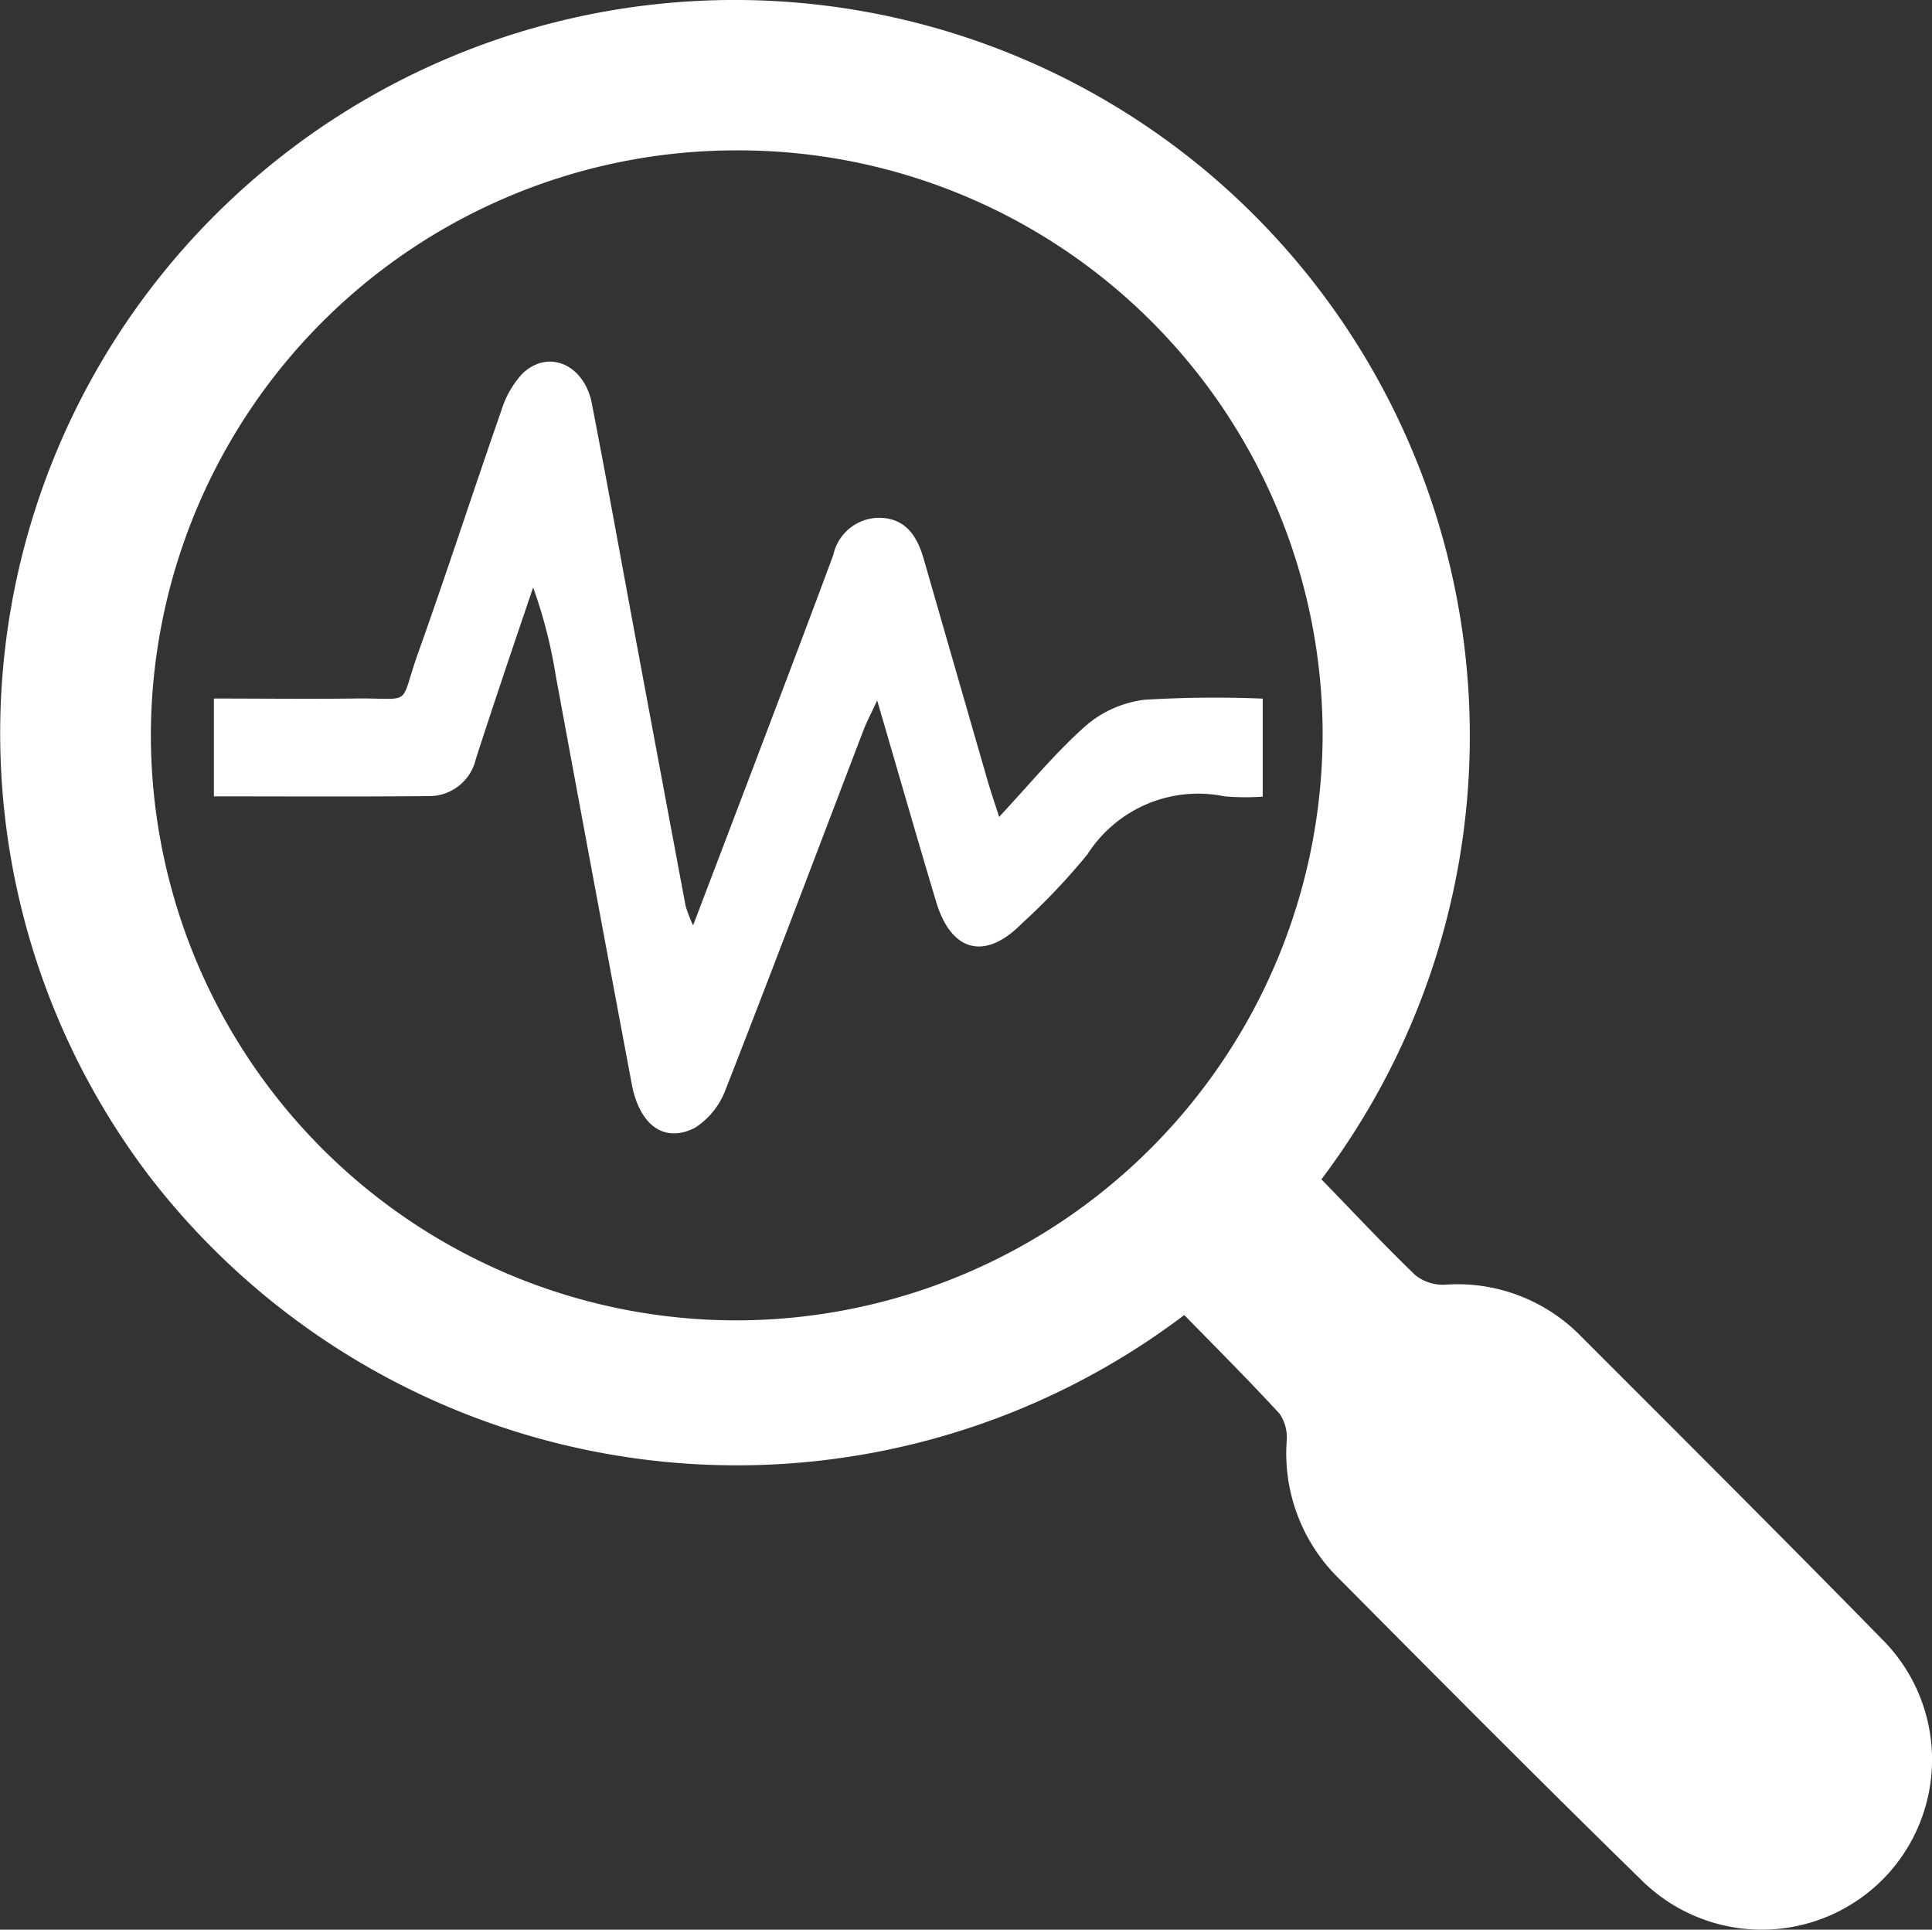 <svg xmlns="http://www.w3.org/2000/svg" width="59.865" height="59.783"><rect width="100%" height="100%" fill="#333333" stroke="none"/><g fill="#fff"><path data-name="Path 3232" d="M40.946 36.537c1 1.027 1.93 2.028 2.916 2.974a1.363 1.363 0 00.926.289 5.349 5.349 0 014.231 1.63c3.107 3.108 6.221 6.211 9.295 9.351a5.27 5.27 0 01.062 7.408 5.292 5.292 0 01-7.482.089c-3.191-3.114-6.332-6.279-9.474-9.442a5.419 5.419 0 01-1.552-4.174 1.312 1.312 0 00-.213-.856c-.965-1.051-1.978-2.058-2.959-3.065A22.974 22.974 0 014.67 36.495 22.682 22.682 0 016.929 6.403a22.779 22.779 0 0130.245-1.266 22.821 22.821 0 013.772 31.4zm.037-13.761A18.1 18.1 0 0022.89 4.659 18.142 18.142 0 004.675 22.772a18.144 18.144 0 0018.194 18.134 18.187 18.187 0 0018.114-18.132z"/><path data-name="Path 3233" d="M21.476 28.67c.79-2.075 1.51-3.964 2.227-5.854.71-1.872 1.421-3.744 2.117-5.621a1.459 1.459 0 011.45-1.153c.8.022 1.151.577 1.35 1.267q.989 3.436 1.98 6.871c.094.326.206.647.359 1.128.949-1.016 1.753-2 2.69-2.828a3.438 3.438 0 011.806-.8 35.689 35.689 0 013.672-.036v3.036a7.41 7.41 0 01-1.185-.009 4.071 4.071 0 00-4.248 1.8 20.362 20.362 0 01-2.036 2.145c-1.135 1.149-2.184.882-2.652-.683-.6-2-1.175-4.007-1.826-6.233-.2.431-.323.661-.416.9-1.419 3.71-2.82 7.427-4.269 11.126a2.4 2.4 0 01-.958 1.212c-.951.491-1.722-.077-1.961-1.351q-1.189-6.328-2.356-12.659a15.144 15.144 0 00-.7-2.73c-.334.987-.671 1.973-1 2.961q-.394 1.175-.775 2.354a1.483 1.483 0 01-1.465 1.151c-2.193.022-4.386.008-6.652.008v-3.031c1.433 0 2.882.017 4.329 0 1.9-.028 1.383.313 2.007-1.434.886-2.483 1.7-4.994 2.569-7.484a2.978 2.978 0 01.647-1.14c.8-.78 1.924-.3 2.16.922.472 2.435.911 4.875 1.364 7.314q.768 4.127 1.541 8.251a4.857 4.857 0 00.231.6z"/></g></svg>